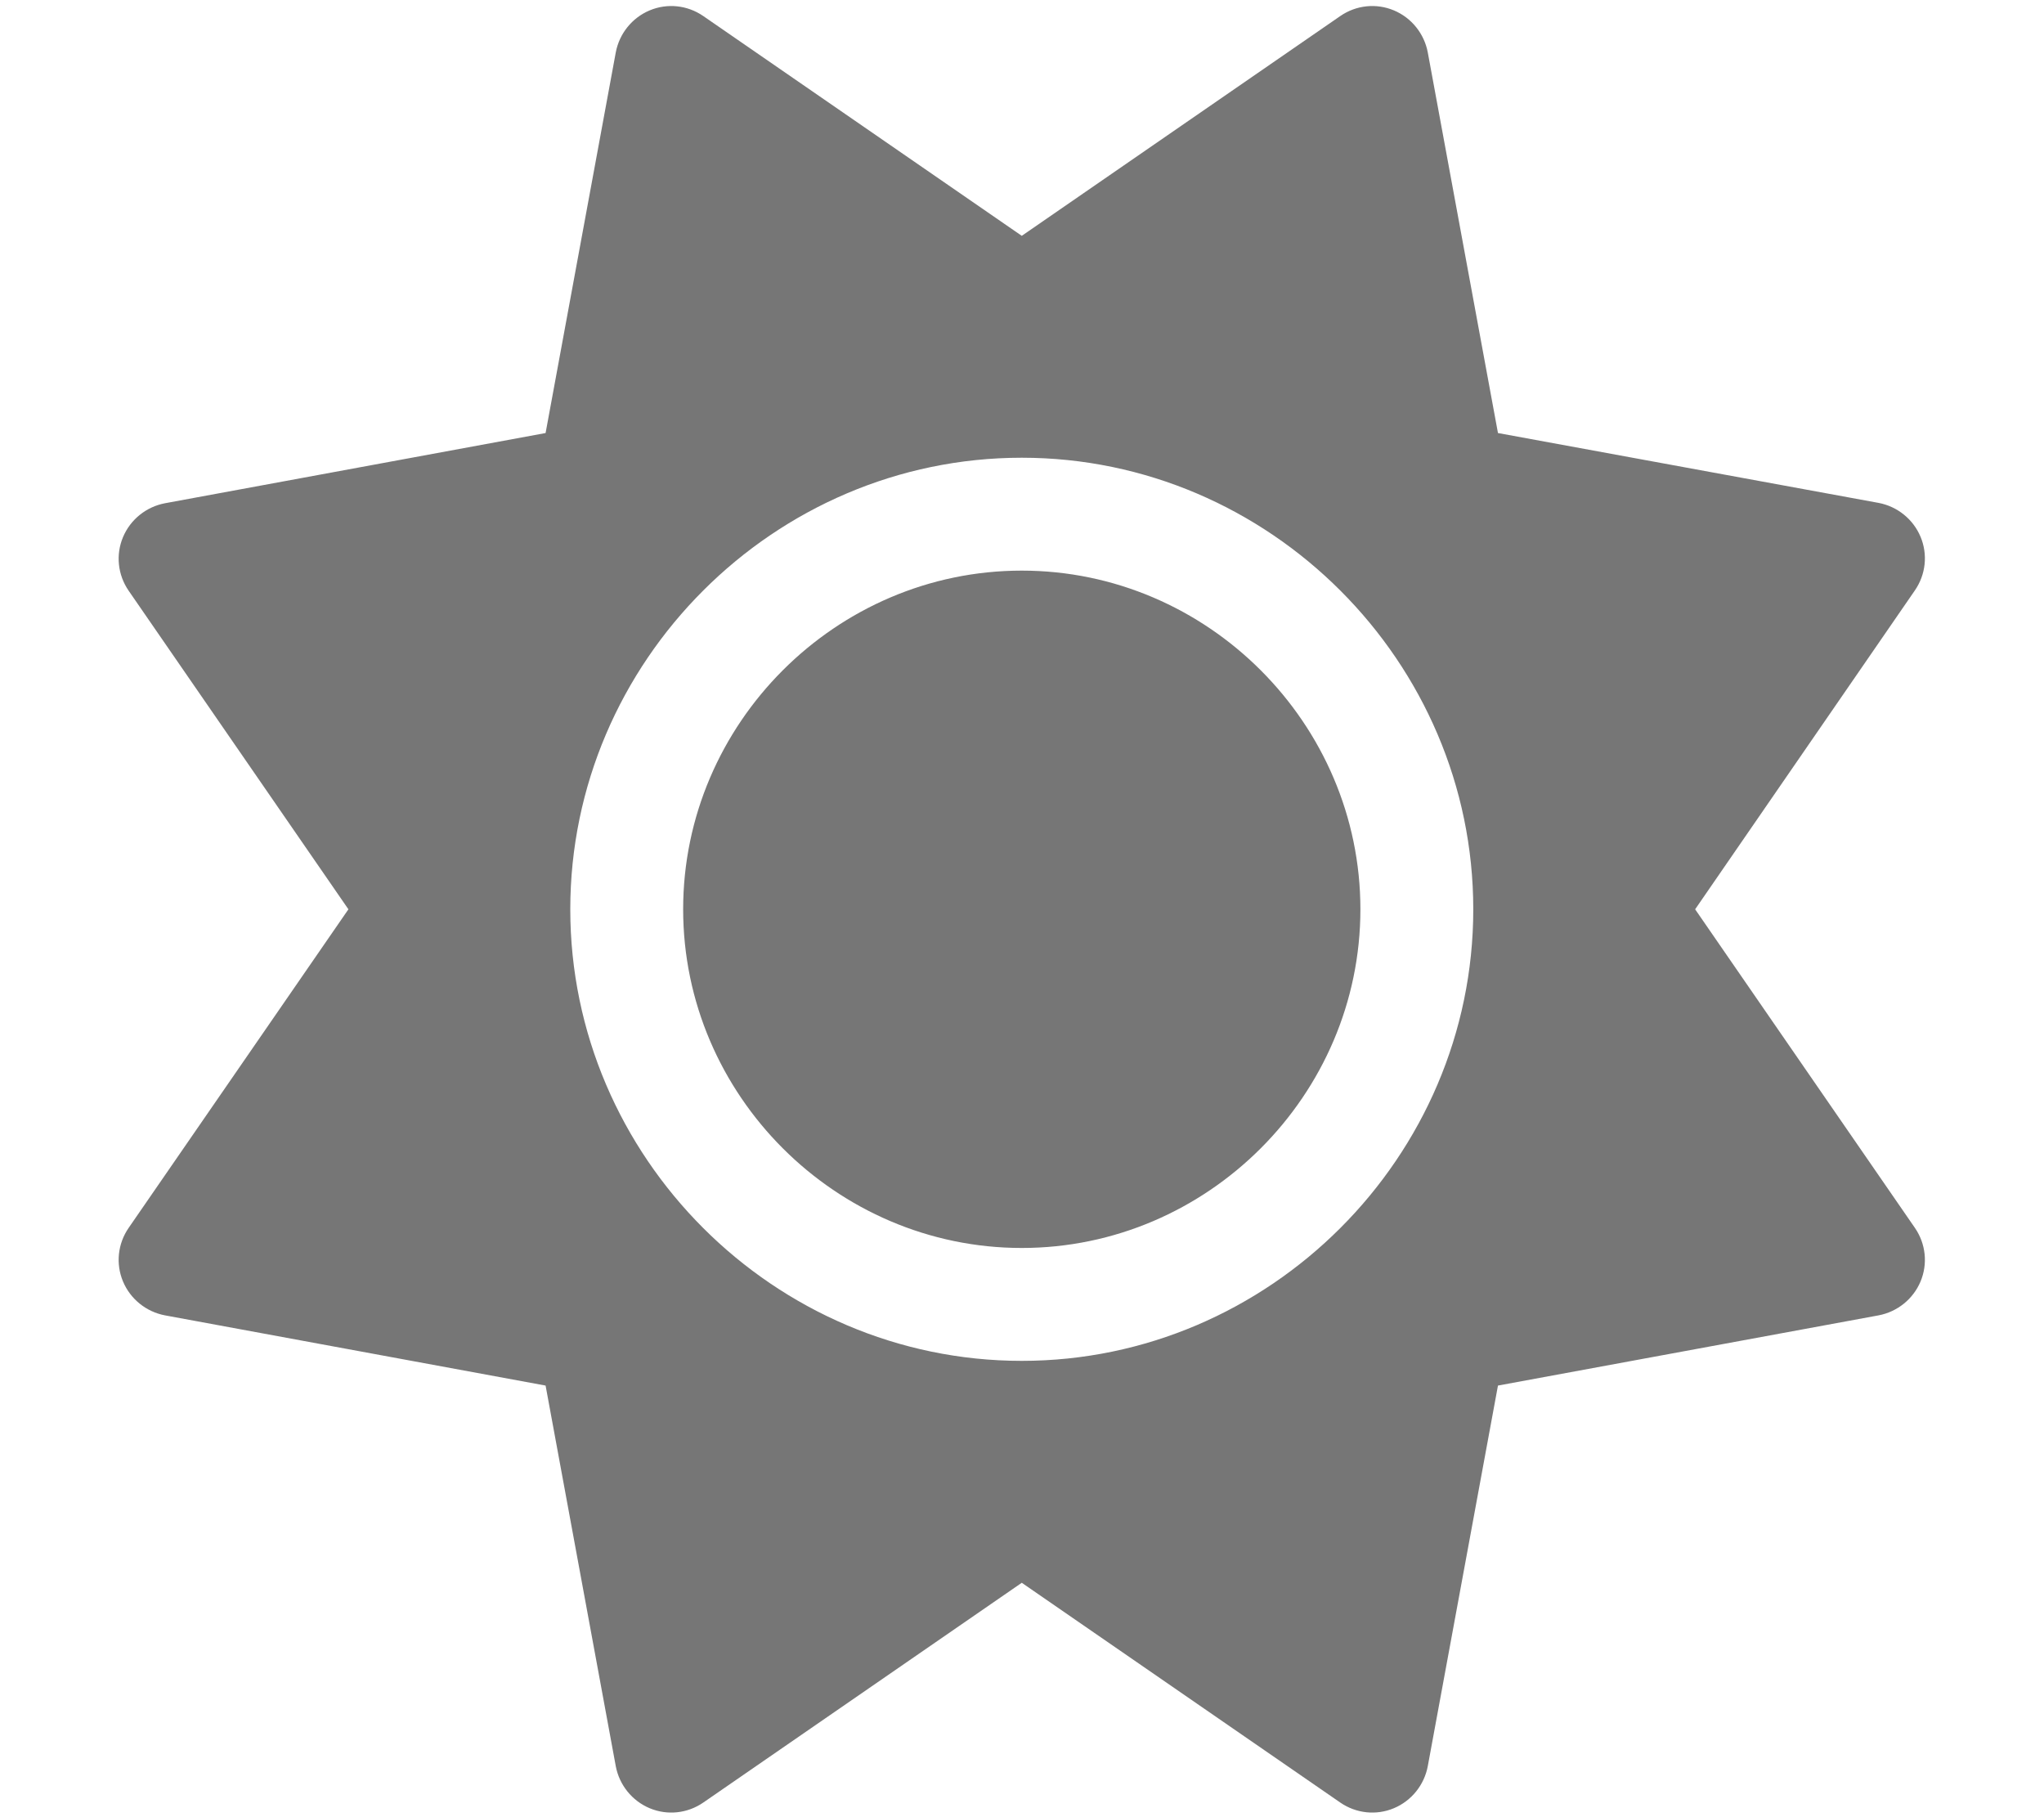 <svg clip-rule="evenodd" fill-rule="evenodd" stroke-linejoin="round" stroke-miterlimit="2" viewBox="0 0 576 512" xmlns="http://www.w3.org/2000/svg" xmlns:xlink="http://www.w3.org/1999/xlink"><clipPath id="a"><path clip-rule="evenodd" d="m0 0h512v512h-512z"/></clipPath><g clip-path="url(#a)" transform="matrix(.994 0 0 .994 33.473 1.735)"><path d="m361.5 1.2c5 2.1 8.6 6.6 9.6 11.9l19.9 107.9 107.9 19.8c5.3 1 9.8 4.6 11.9 9.6s1.5 10.7-1.6 15.2l-62.3 90.4 62.3 90.3c3.1 4.5 3.7 10.2 1.6 15.2s-6.6 8.6-11.9 9.6l-107.9 19.9-19.9 107.9c-1 5.3-4.6 9.8-9.6 11.9s-10.7 1.5-15.2-1.6l-90.3-62.3-90.3 62.3c-4.5 3.1-10.2 3.7-15.2 1.6s-8.6-6.6-9.6-11.9l-19.9-107.9-107.9-19.9c-5.3-1-9.8-4.6-11.9-9.6s-1.5-10.7 1.6-15.2l62.3-90.3-62.3-90.3c-3.1-4.5-3.7-10.2-1.6-15.2s6.6-8.6 11.9-9.6l107.9-19.9 19.9-107.9c1-5.3 4.6-9.8 9.6-11.9s10.7-1.5 15.2 1.6l90.3 62.3 90.3-62.3c4.5-3.1 10.2-3.7 15.2-1.6zm-201.5 254.8c0-52.664 43.336-96 96-96s96 43.336 96 96-43.336 96-96 96-96-43.336-96-96zm224 0c0-70.219-57.781-128-128-128s-128 57.781-128 128 57.781 128 128 128 128-57.781 128-128z" fill="#767676" fill-rule="nonzero"/></g></svg>